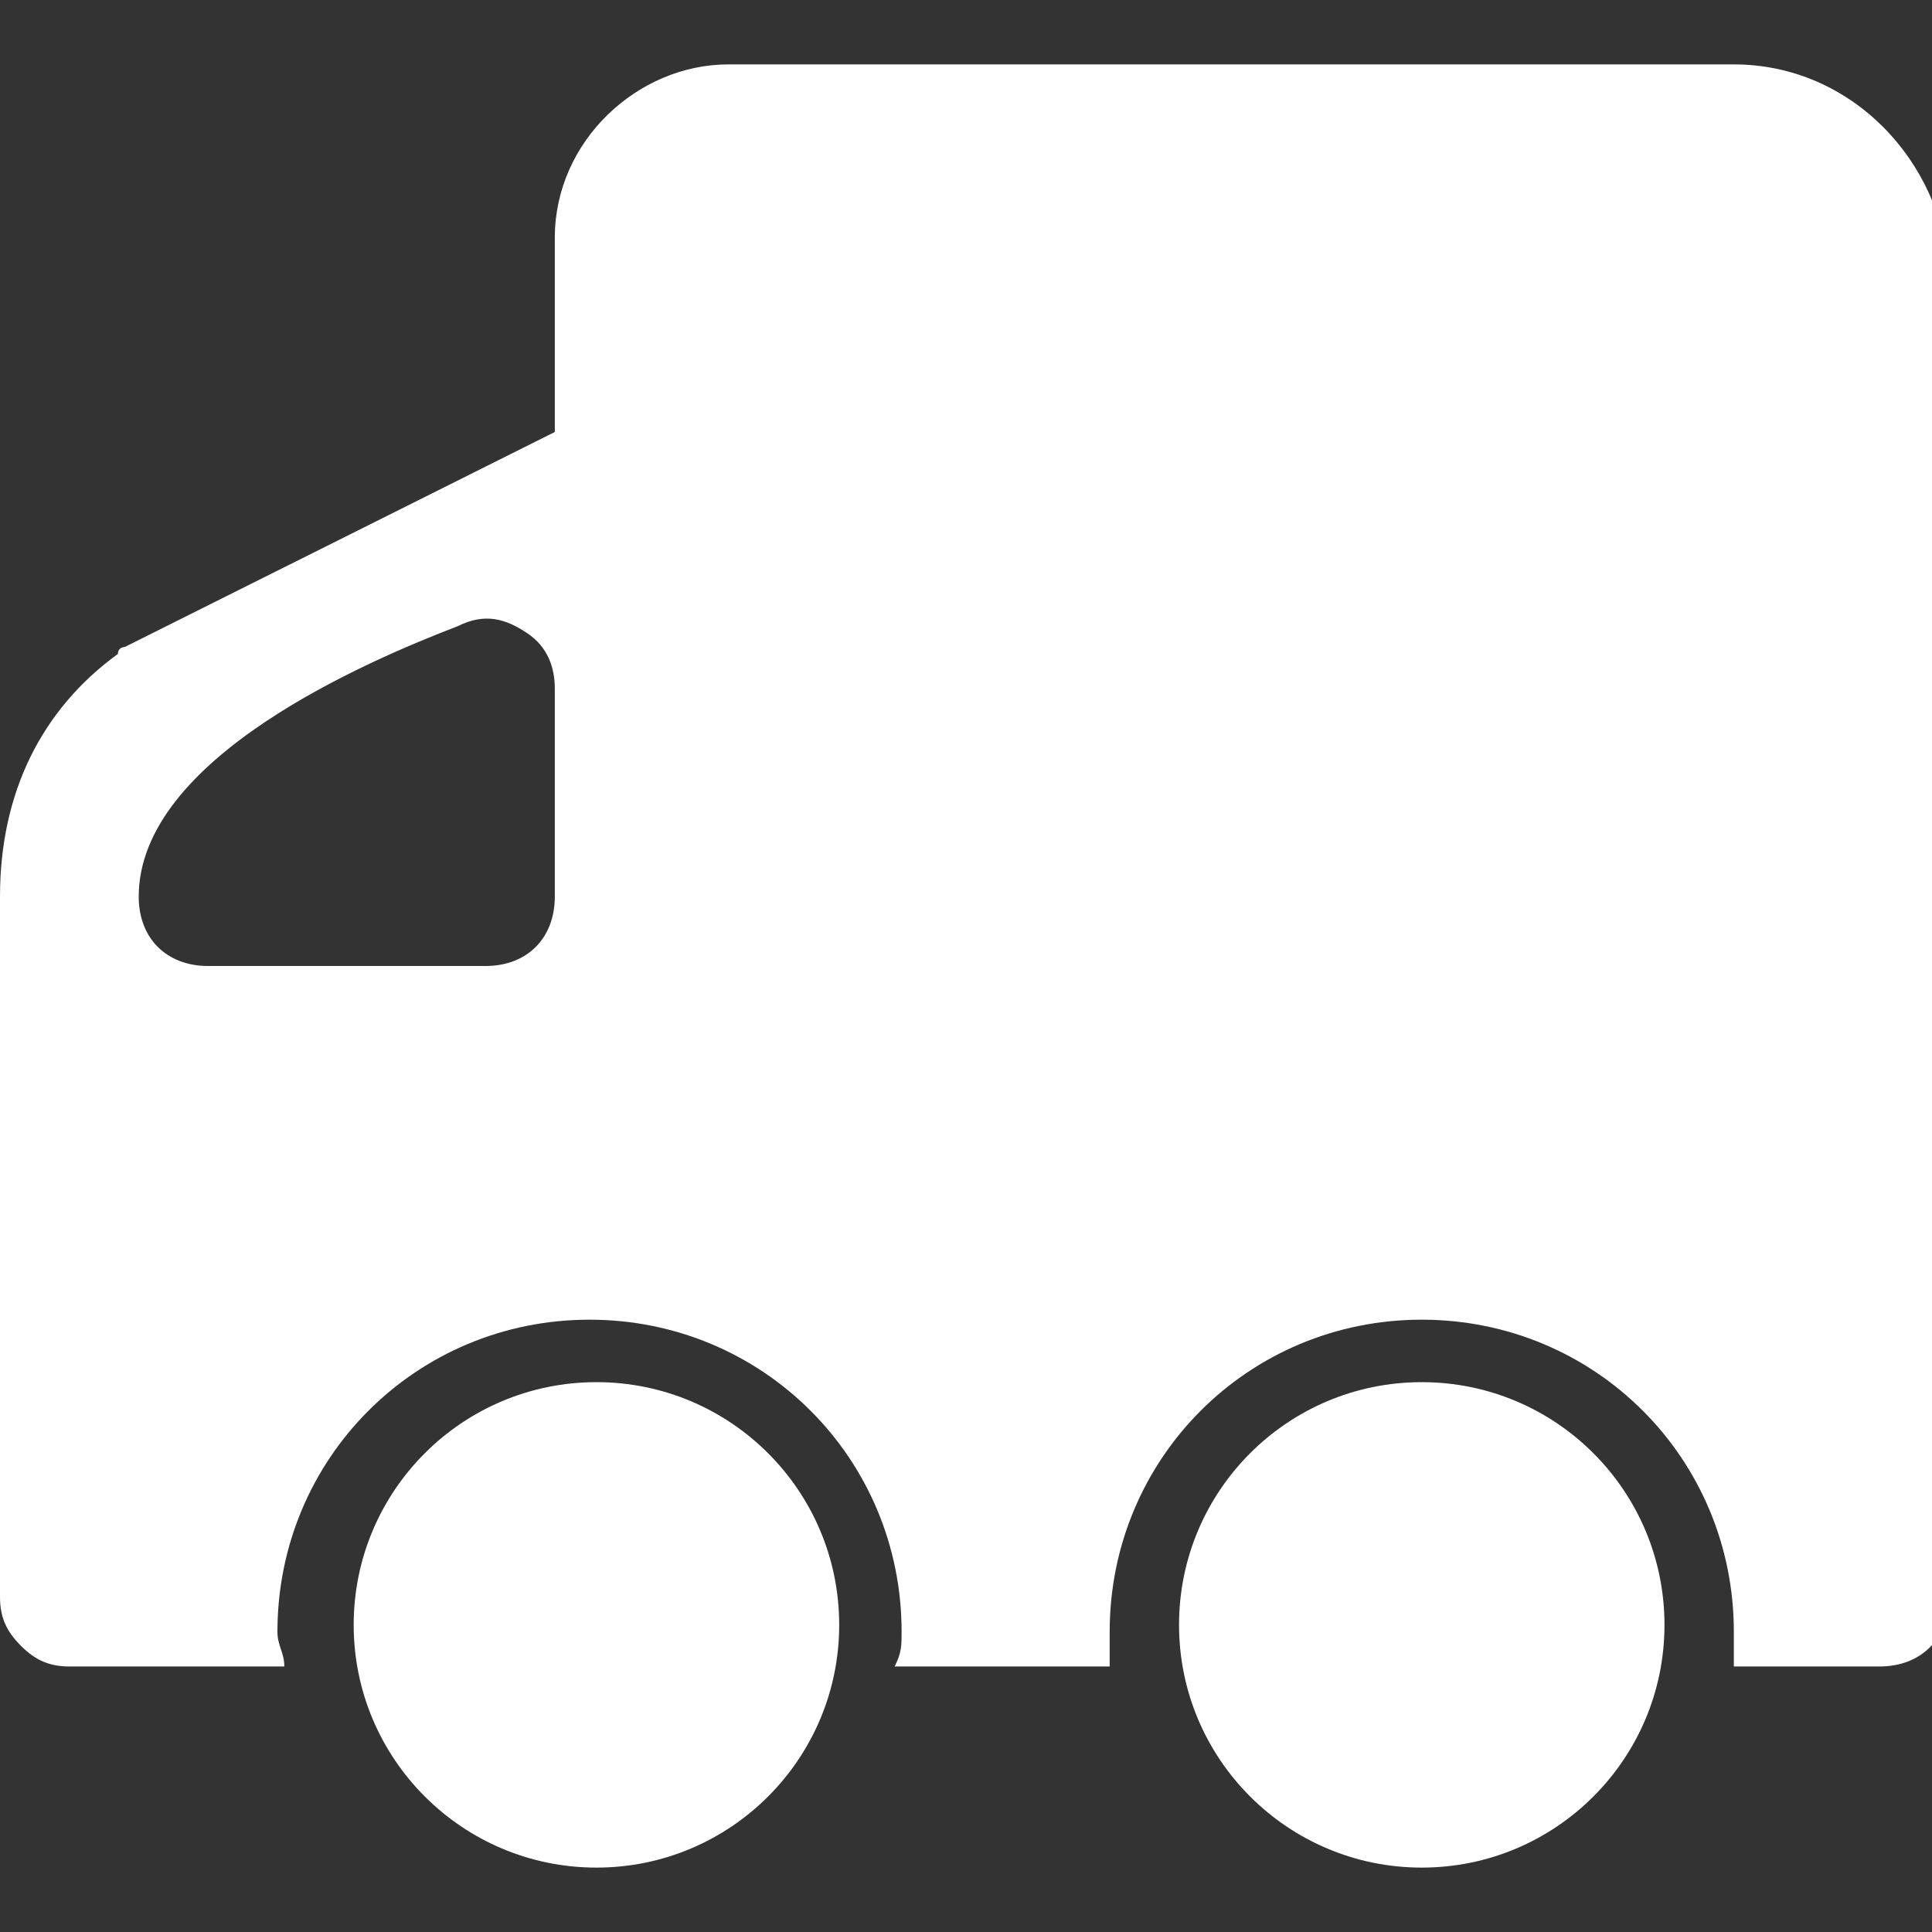 <?xml version="1.0" encoding="UTF-8"?>
<svg width="30px" height="30px" viewBox="0 0 30 30" version="1.1" xmlns="http://www.w3.org/2000/svg" xmlns:xlink="http://www.w3.org/1999/xlink">
    <rect x="0" y="0" width="30" height="30" fill="#333333" stroke="none"/>
    <title>包邮</title>
    <g id="包邮" stroke="none" stroke-width="1" fill="none" fill-rule="evenodd">
        <g id="编组" transform="translate(-0, 1)" fill="#FFFFFF" fill-rule="nonzero">
            <path d="M26.923,0 L11.308,0 C9.908,0 8.615,1.185 8.615,2.692 L8.615,5.708 L1.938,9.046 C1.938,9.046 1.831,9.046 1.831,9.154 C0.646,10.015 0,11.308 0,12.923 L0,23.8 C0,24.123 0.108,24.338 0.323,24.554 C0.538,24.769 0.754,24.877 1.077,24.877 L4.415,24.877 C4.415,24.662 4.308,24.554 4.308,24.338 C4.308,21.646 6.462,19.492 9.154,19.492 C11.846,19.492 14,21.646 14,24.338 C14,24.554 14,24.662 13.892,24.877 L17.231,24.877 L17.231,24.338 C17.231,21.646 19.385,19.492 22.077,19.492 C24.769,19.492 26.923,21.646 26.923,24.338 L26.923,24.877 L29.185,24.877 C29.831,24.877 30.262,24.446 30.262,23.8 L30.262,3.231 C30.154,1.508 28.754,0 26.923,0 Z M8.615,12.923 C8.615,13.569 8.185,14 7.538,14 L3.231,14 C2.585,14 2.154,13.569 2.154,12.923 C2.154,10.769 5.708,9.262 7.108,8.723 C7.538,8.508 7.862,8.615 8.185,8.831 C8.508,9.046 8.615,9.369 8.615,9.692 L8.615,12.923 Z M5.492,24.231 C5.492,26.312 7.18,28 9.262,28 C11.343,28 13.031,26.312 13.031,24.231 C13.031,22.149 11.343,20.462 9.262,20.462 C7.18,20.462 5.492,22.149 5.492,24.231 Z M18.308,24.231 C18.308,26.312 19.995,28 22.077,28 C24.159,28 25.846,26.312 25.846,24.231 C25.846,22.149 24.159,20.462 22.077,20.462 C19.995,20.462 18.308,22.149 18.308,24.231 Z" id="形状"></path>
        </g>
    </g>
</svg>